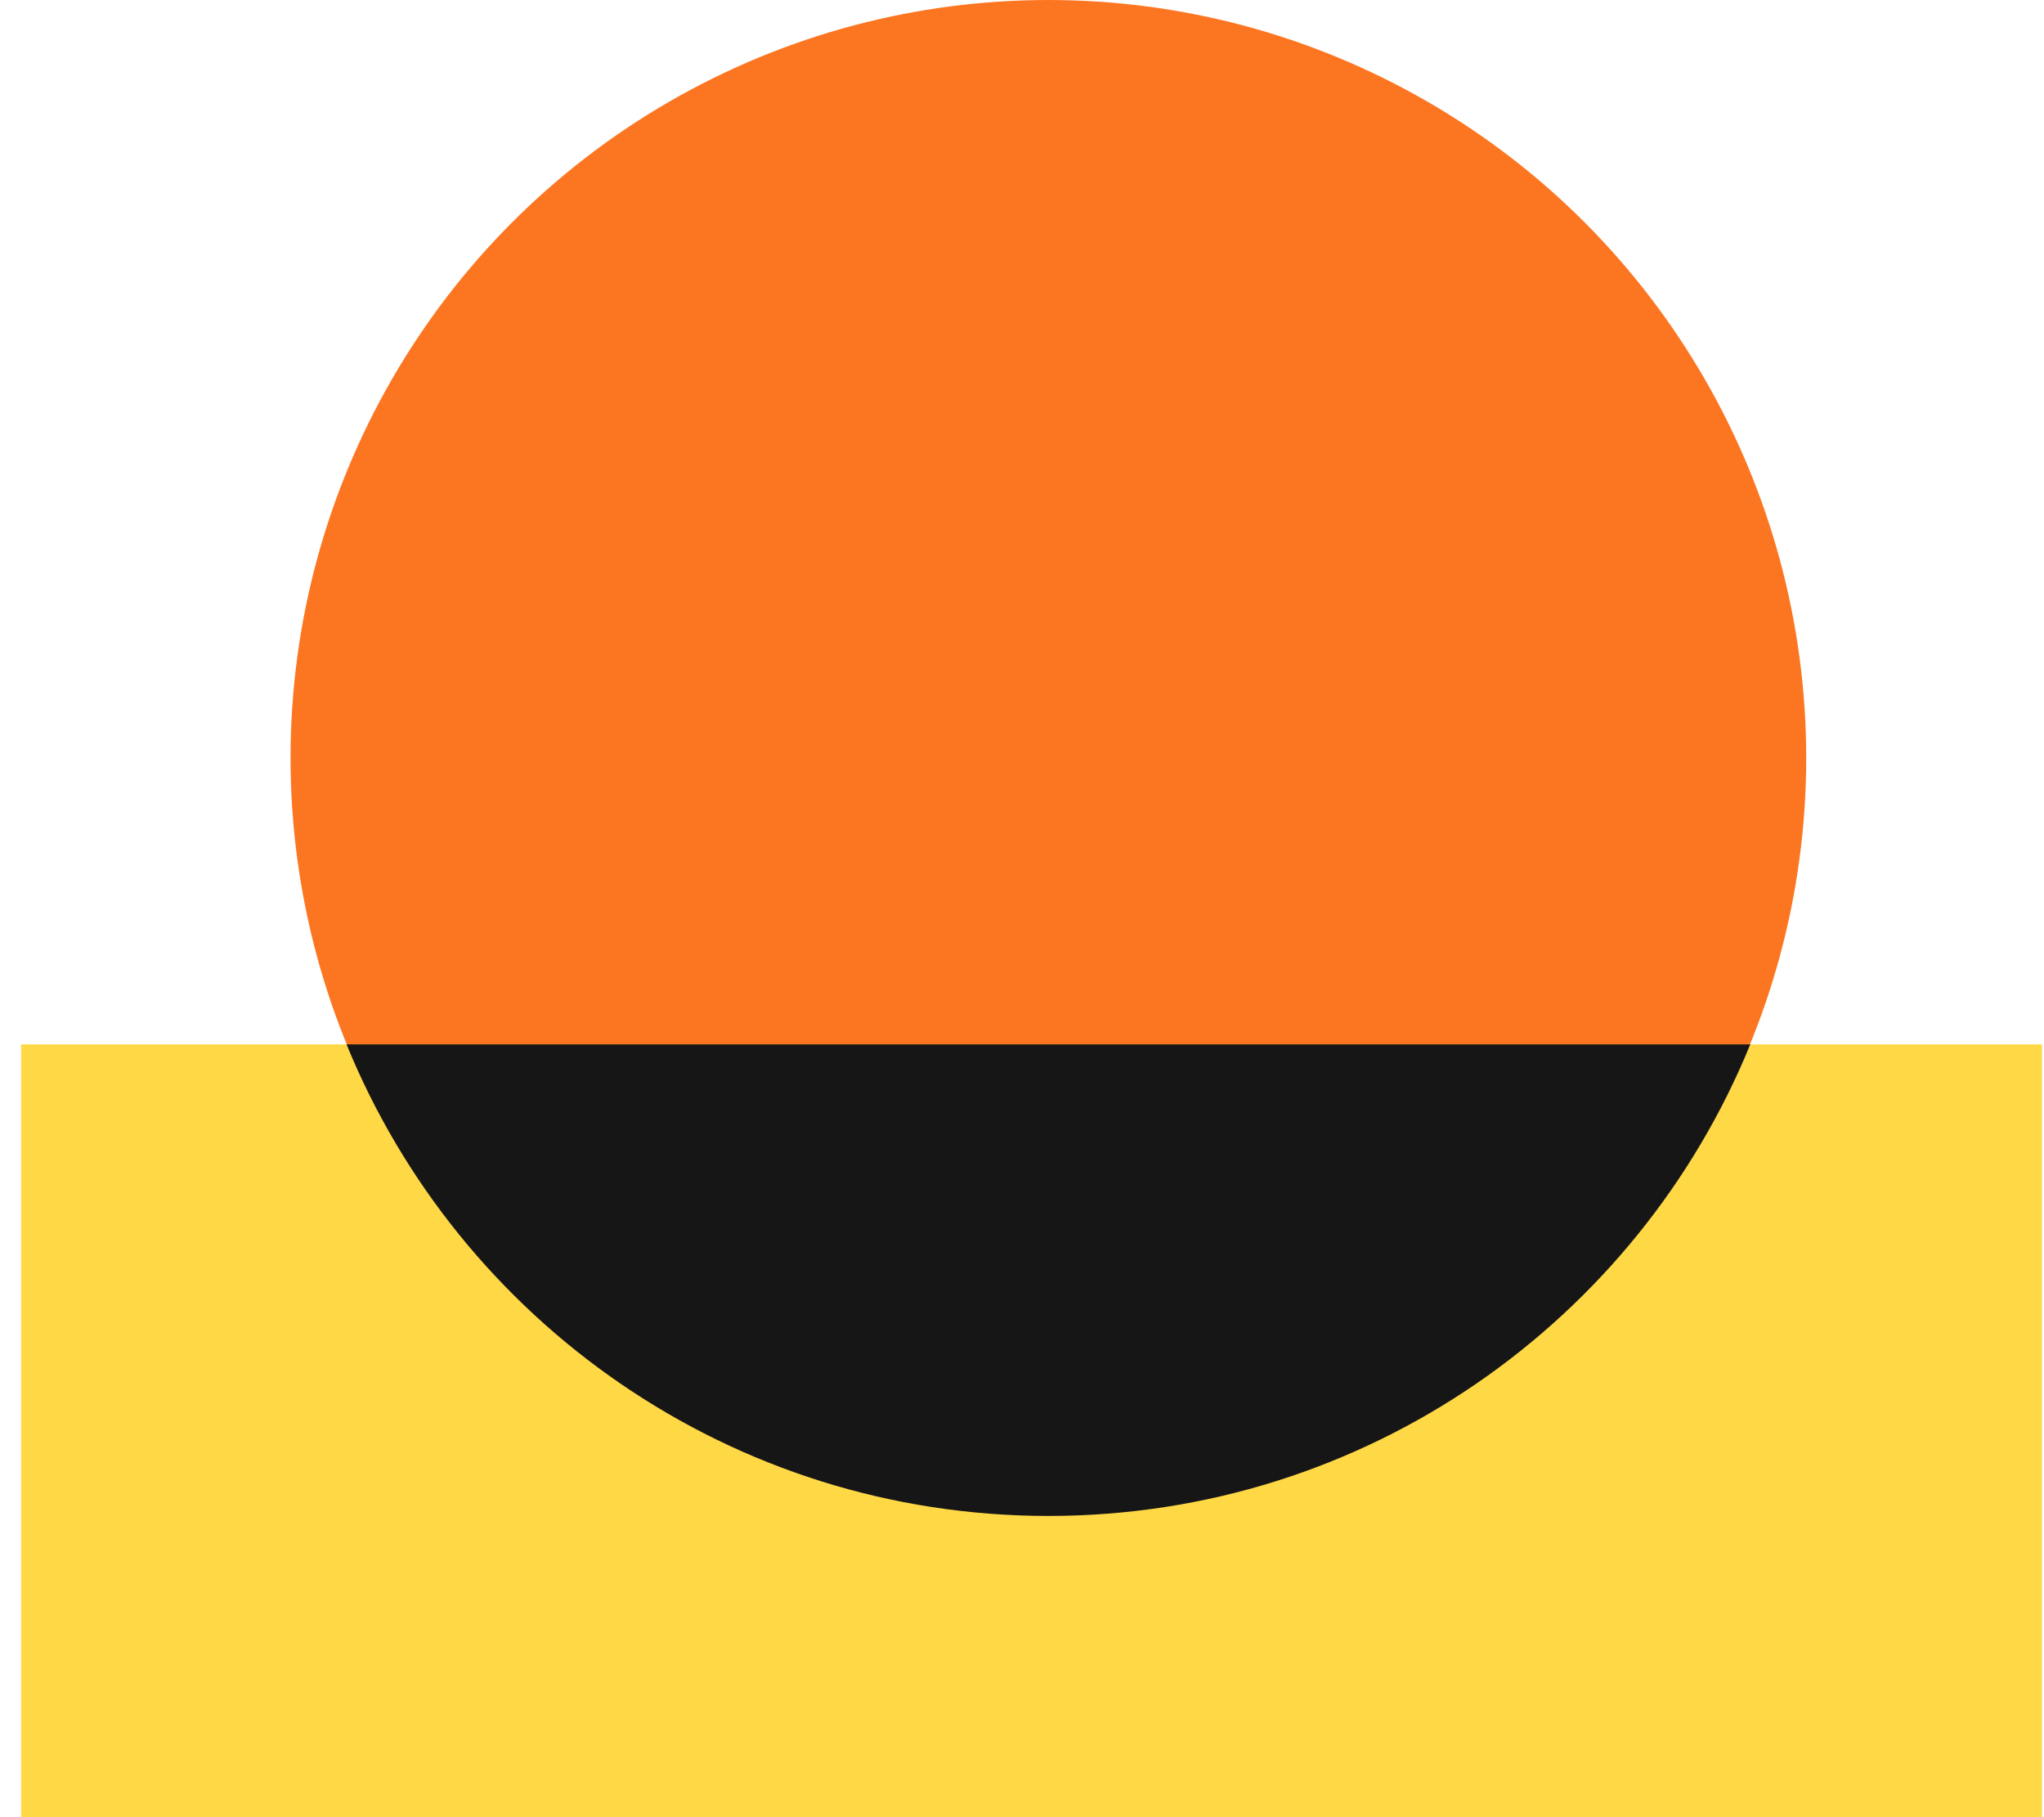<svg xmlns="http://www.w3.org/2000/svg" width="63" height="56" viewBox="0 0 63 56" fill="none"><circle cx="32.313" cy="23.358" r="23.358" fill="#FC7622"></circle><rect x="0.65" y="32.184" width="62.288" height="23.817" fill="#FFD846"></rect><path fill-rule="evenodd" clip-rule="evenodd" d="M53.947 32.184C50.466 40.709 42.092 46.717 32.314 46.717C22.537 46.717 14.162 40.709 10.681 32.184H53.947Z" fill="#171616"></path></svg>